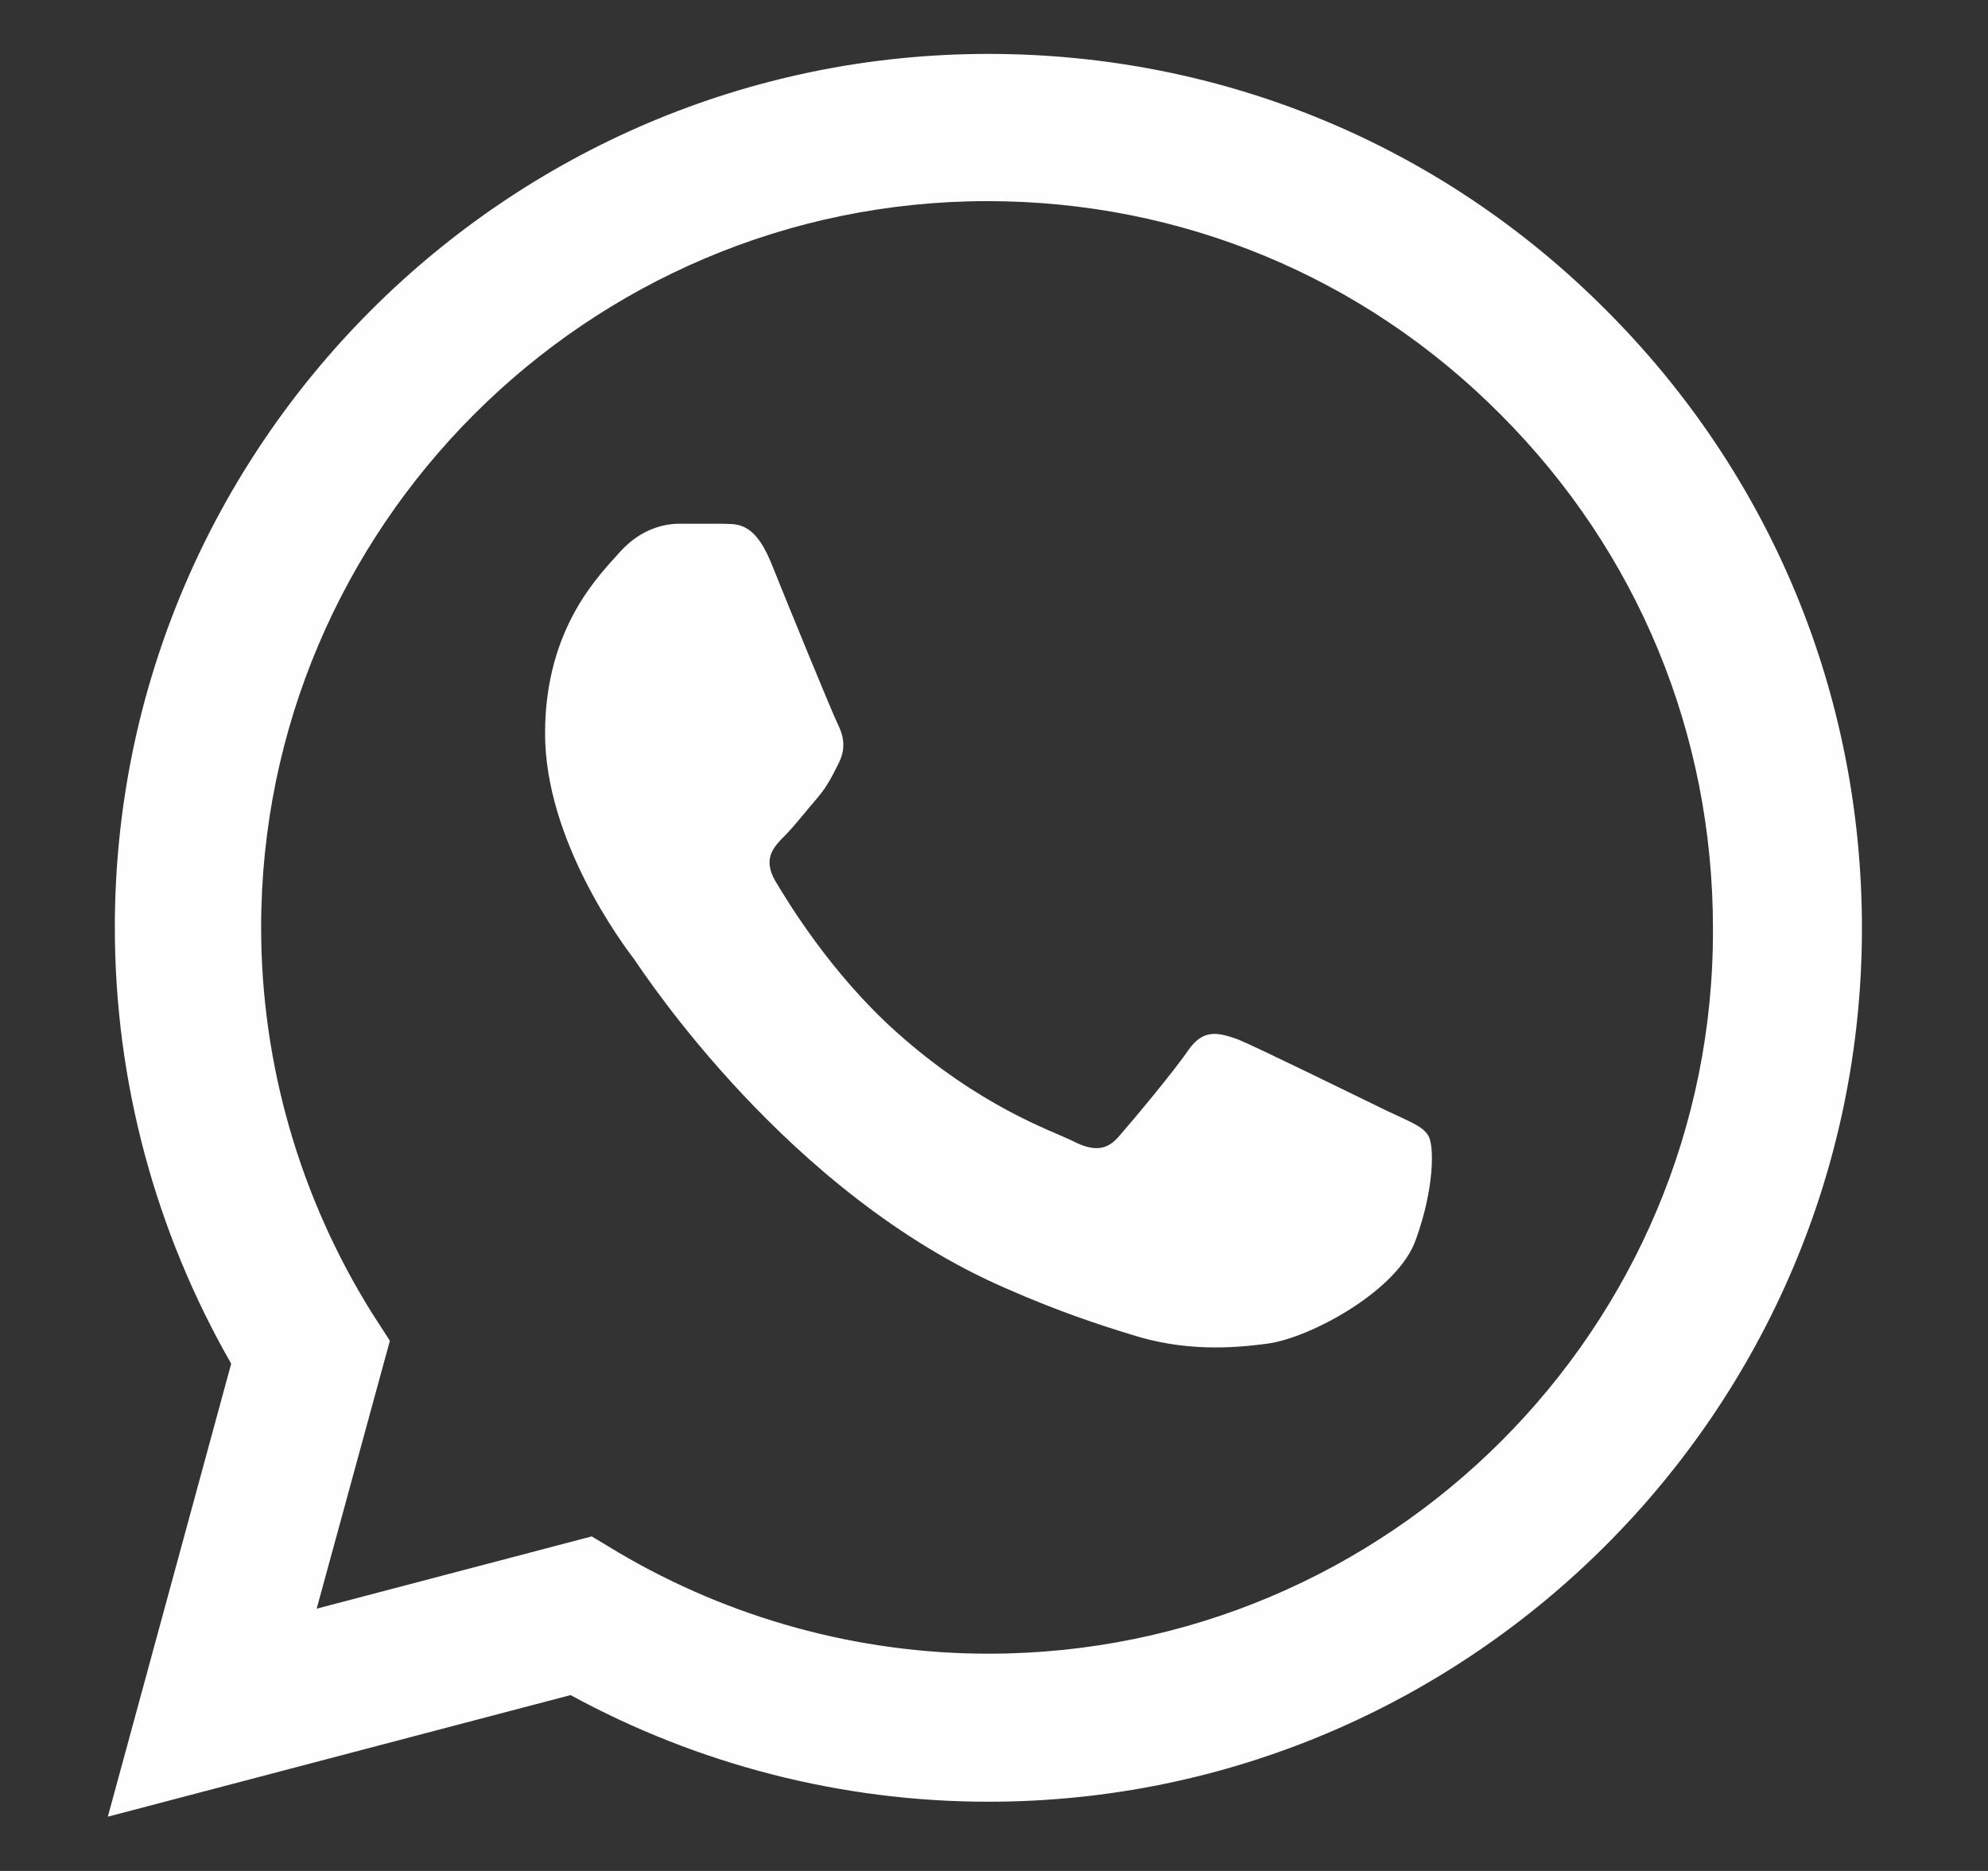 <svg width="17" height="16" viewBox="0 0 17 16" fill="none" xmlns="http://www.w3.org/2000/svg">
<rect x="0" y="0" width="17" height="16" fill="#333333" stroke="none"/>
<path d="M13.736 2.654C12.326 1.237 10.45 0.461 8.452 0.461C4.336 0.461 0.982 3.815 0.982 7.931C0.982 9.25 1.329 10.531 1.977 11.662L0.922 15.536L4.879 14.496C5.972 15.092 7.201 15.408 8.452 15.408C12.568 15.408 15.922 12.054 15.922 7.938C15.922 5.941 15.146 4.064 13.736 2.654ZM8.452 14.142C7.336 14.142 6.243 13.84 5.286 13.275L5.06 13.139L2.708 13.757L3.334 11.466L3.183 11.232C2.565 10.245 2.233 9.099 2.233 7.931C2.233 4.509 5.022 1.72 8.444 1.72C10.103 1.72 11.663 2.368 12.831 3.544C14.007 4.72 14.648 6.28 14.648 7.938C14.663 11.36 11.874 14.142 8.452 14.142ZM11.859 9.499C11.671 9.408 10.751 8.956 10.585 8.888C10.412 8.828 10.291 8.798 10.163 8.979C10.035 9.167 9.681 9.589 9.575 9.71C9.47 9.838 9.357 9.853 9.168 9.755C8.98 9.664 8.377 9.461 7.668 8.828C7.11 8.33 6.741 7.72 6.628 7.531C6.522 7.343 6.613 7.245 6.711 7.147C6.794 7.064 6.899 6.928 6.99 6.823C7.08 6.717 7.118 6.634 7.178 6.514C7.238 6.386 7.208 6.28 7.163 6.19C7.118 6.099 6.741 5.18 6.59 4.803C6.439 4.441 6.281 4.486 6.168 4.479C6.055 4.479 5.934 4.479 5.806 4.479C5.678 4.479 5.482 4.524 5.309 4.712C5.143 4.901 4.661 5.353 4.661 6.272C4.661 7.192 5.331 8.082 5.422 8.202C5.512 8.33 6.741 10.215 8.61 11.021C9.055 11.217 9.402 11.33 9.673 11.413C10.118 11.556 10.525 11.534 10.849 11.489C11.211 11.436 11.957 11.036 12.108 10.599C12.266 10.162 12.266 9.793 12.213 9.71C12.161 9.627 12.047 9.589 11.859 9.499Z" fill="#FEFEFE"/>
</svg>
